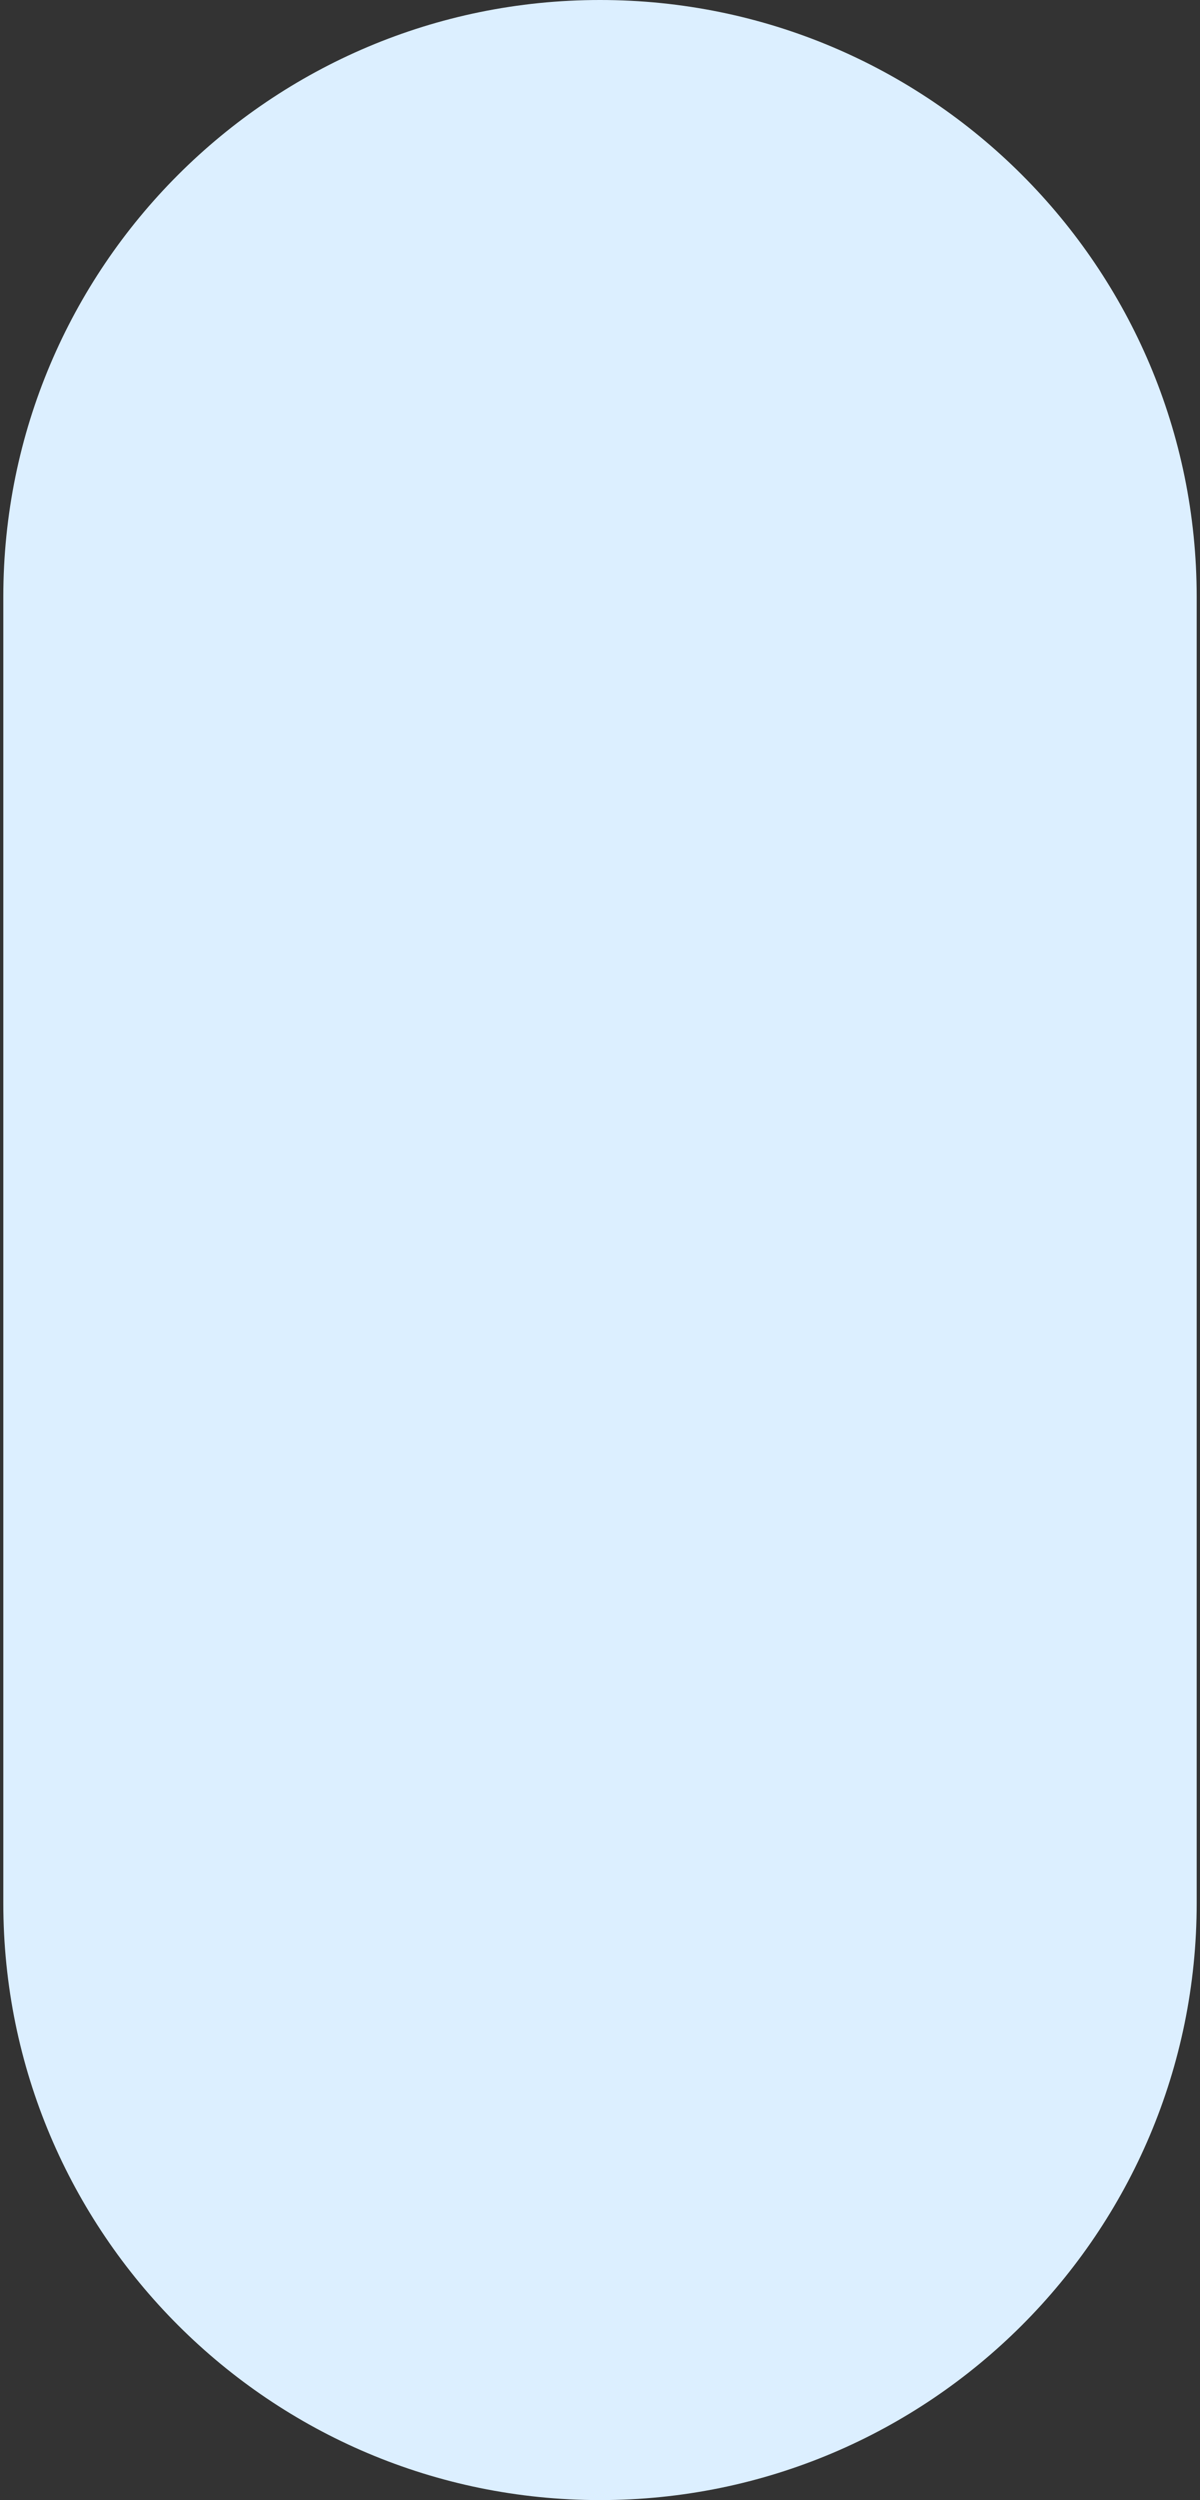 <?xml version="1.0" encoding="utf-8"?>
<!-- Generator: Adobe Illustrator 25.2.3, SVG Export Plug-In . SVG Version: 6.00 Build 0)  -->
<svg version="1.1" id="Layer_1" xmlns="http://www.w3.org/2000/svg" xmlns:xlink="http://www.w3.org/1999/xlink" x="0px" y="0px"
	 viewBox="0 0 181 377" style="enable-background:new 0 0 181 377;" xml:space="preserve">
<rect x="0" y="0" width="181" height="377" fill="#333333" stroke="none"/>
<style type="text/css">
	.st0{fill-rule:evenodd;clip-rule:evenodd;fill:#DCEFFF;}
</style>
<path class="st0" d="M90.5,377L90.5,377c-49.7,0-90-40.3-90-90V90c0-49.7,40.3-90,90-90h0c49.7,0,90,40.3,90,90v197
	C180.5,336.7,140.2,377,90.5,377z"/>
</svg>
